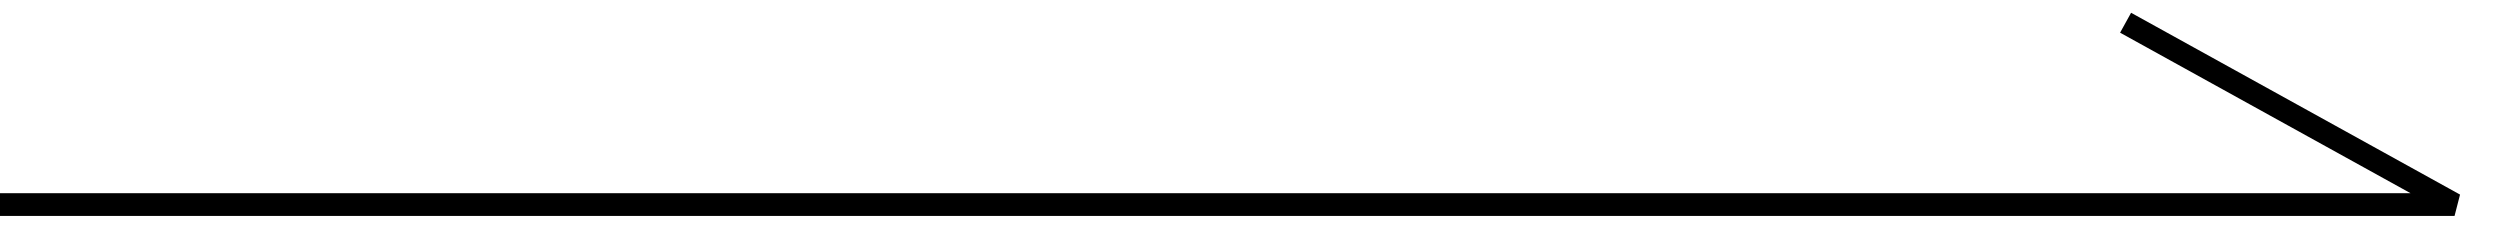 <svg width="55" height="5" viewBox="0 0 55 5" fill="none" xmlns="http://www.w3.org/2000/svg">
<path fill-rule="evenodd" clip-rule="evenodd" d="M46.884 0.281L54.121 4.281L54 4.75H0V4.25H53.031L46.642 0.719L46.884 0.281Z" fill="black"/>
</svg>
